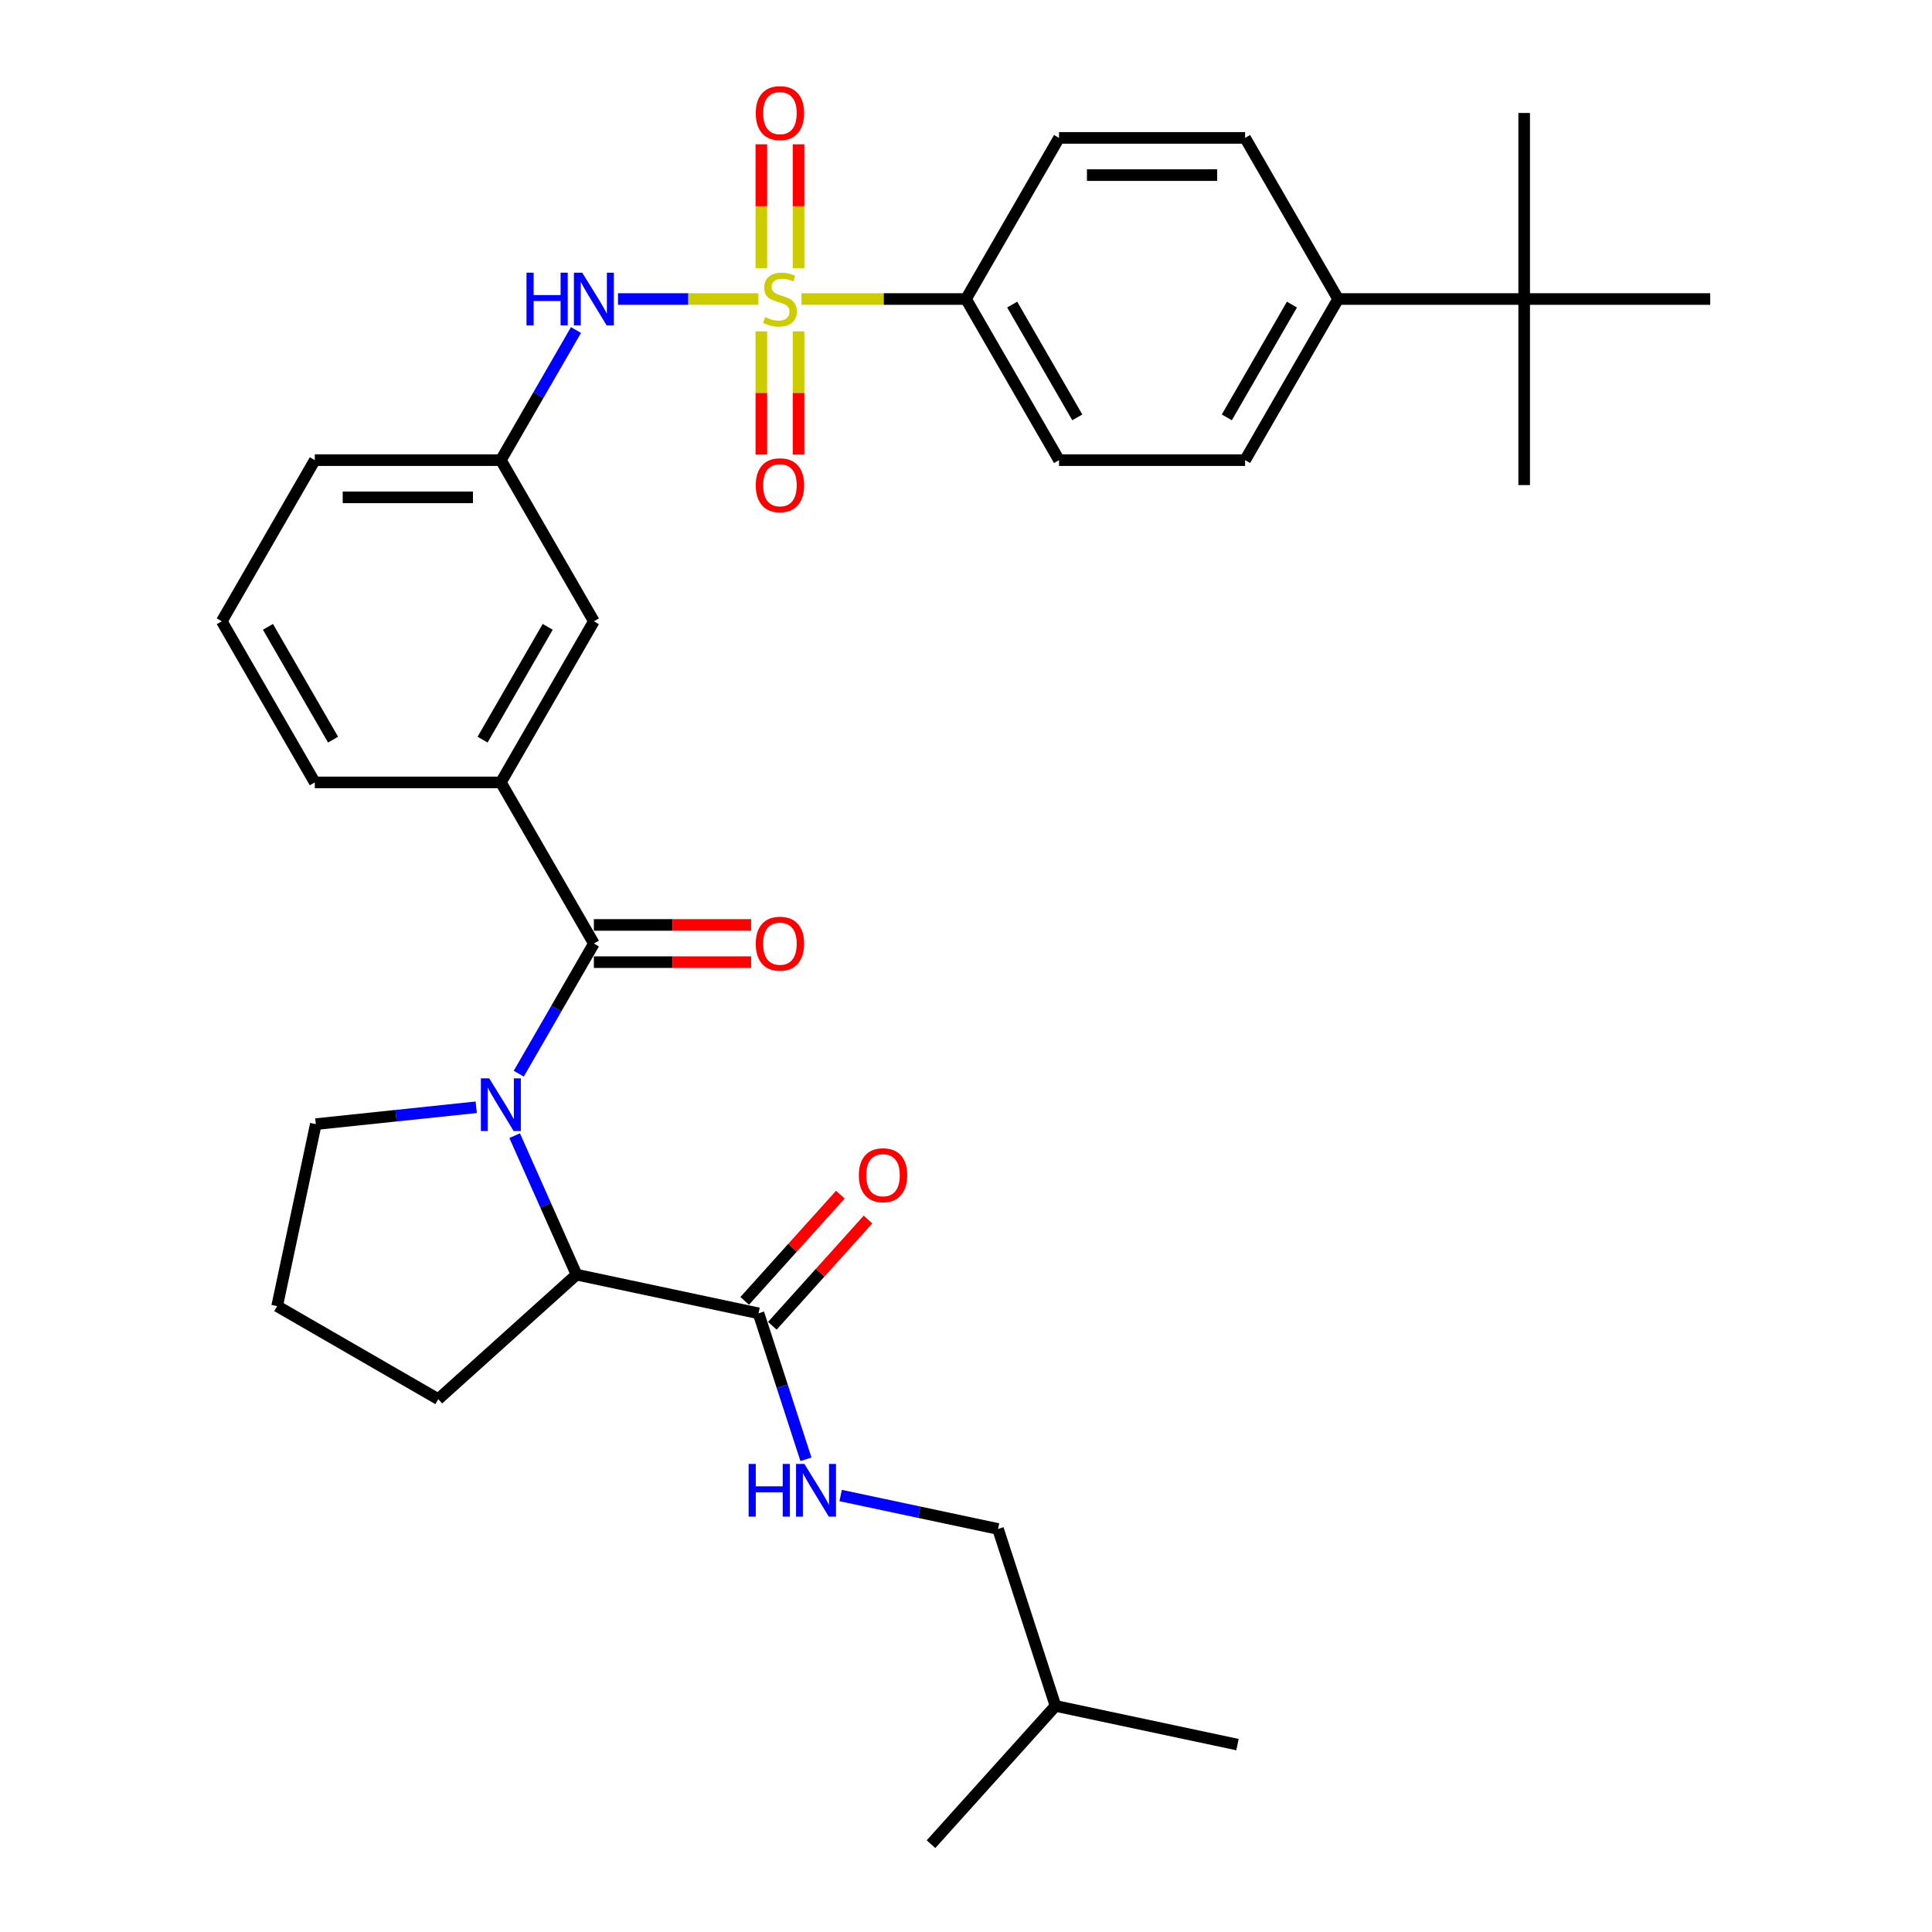 <?xml version='1.0' encoding='iso-8859-1'?>
<svg version='1.1' baseProfile='full'
              xmlns='http://www.w3.org/2000/svg'
                      xmlns:rdkit='http://www.rdkit.org/xml'
                      xmlns:xlink='http://www.w3.org/1999/xlink'
                  xml:space='preserve'
width='1000px' height='1000px' viewBox='0 0 1000 1000'>
<!-- END OF HEADER -->
<rect style='opacity:1.0;fill:#FFFFFF;stroke:none' width='1000' height='1000' x='0' y='0'> </rect>
<path class='bond-3' d='M 392.545,154.773 L 356.205,154.773' style='fill:none;fill-rule:evenodd;stroke:#CCCC00;stroke-width:6px;stroke-linecap:butt;stroke-linejoin:miter;stroke-opacity:1' />
<path class='bond-3' d='M 356.205,154.773 L 319.866,154.773' style='fill:none;fill-rule:evenodd;stroke:#0000FF;stroke-width:6px;stroke-linecap:butt;stroke-linejoin:miter;stroke-opacity:1' />
<path class='bond-6' d='M 414.849,154.773 L 457.424,154.773' style='fill:none;fill-rule:evenodd;stroke:#CCCC00;stroke-width:6px;stroke-linecap:butt;stroke-linejoin:miter;stroke-opacity:1' />
<path class='bond-6' d='M 457.424,154.773 L 500,154.773' style='fill:none;fill-rule:evenodd;stroke:#000000;stroke-width:6px;stroke-linecap:butt;stroke-linejoin:miter;stroke-opacity:1' />
<path class='bond-7' d='M 394.067,171.511 L 394.067,203.403' style='fill:none;fill-rule:evenodd;stroke:#CCCC00;stroke-width:6px;stroke-linecap:butt;stroke-linejoin:miter;stroke-opacity:1' />
<path class='bond-7' d='M 394.067,203.403 L 394.067,235.296' style='fill:none;fill-rule:evenodd;stroke:#FF0000;stroke-width:6px;stroke-linecap:butt;stroke-linejoin:miter;stroke-opacity:1' />
<path class='bond-7' d='M 413.327,171.511 L 413.327,203.403' style='fill:none;fill-rule:evenodd;stroke:#CCCC00;stroke-width:6px;stroke-linecap:butt;stroke-linejoin:miter;stroke-opacity:1' />
<path class='bond-7' d='M 413.327,203.403 L 413.327,235.296' style='fill:none;fill-rule:evenodd;stroke:#FF0000;stroke-width:6px;stroke-linecap:butt;stroke-linejoin:miter;stroke-opacity:1' />
<path class='bond-8' d='M 413.327,138.768 L 413.327,106.73' style='fill:none;fill-rule:evenodd;stroke:#CCCC00;stroke-width:6px;stroke-linecap:butt;stroke-linejoin:miter;stroke-opacity:1' />
<path class='bond-8' d='M 413.327,106.73 L 413.327,74.692' style='fill:none;fill-rule:evenodd;stroke:#FF0000;stroke-width:6px;stroke-linecap:butt;stroke-linejoin:miter;stroke-opacity:1' />
<path class='bond-8' d='M 394.067,138.768 L 394.067,106.73' style='fill:none;fill-rule:evenodd;stroke:#CCCC00;stroke-width:6px;stroke-linecap:butt;stroke-linejoin:miter;stroke-opacity:1' />
<path class='bond-8' d='M 394.067,106.73 L 394.067,74.692' style='fill:none;fill-rule:evenodd;stroke:#FF0000;stroke-width:6px;stroke-linecap:butt;stroke-linejoin:miter;stroke-opacity:1' />
<path class='bond-0' d='M 268.506,555.733 L 287.95,522.055' style='fill:none;fill-rule:evenodd;stroke:#0000FF;stroke-width:6px;stroke-linecap:butt;stroke-linejoin:miter;stroke-opacity:1' />
<path class='bond-0' d='M 287.95,522.055 L 307.394,488.376' style='fill:none;fill-rule:evenodd;stroke:#000000;stroke-width:6px;stroke-linecap:butt;stroke-linejoin:miter;stroke-opacity:1' />
<path class='bond-2' d='M 266.386,587.821 L 282.399,623.788' style='fill:none;fill-rule:evenodd;stroke:#0000FF;stroke-width:6px;stroke-linecap:butt;stroke-linejoin:miter;stroke-opacity:1' />
<path class='bond-2' d='M 282.399,623.788 L 298.413,659.754' style='fill:none;fill-rule:evenodd;stroke:#000000;stroke-width:6px;stroke-linecap:butt;stroke-linejoin:miter;stroke-opacity:1' />
<path class='bond-20' d='M 246.492,573.117 L 204.98,577.48' style='fill:none;fill-rule:evenodd;stroke:#0000FF;stroke-width:6px;stroke-linecap:butt;stroke-linejoin:miter;stroke-opacity:1' />
<path class='bond-20' d='M 204.98,577.48 L 163.467,581.844' style='fill:none;fill-rule:evenodd;stroke:#000000;stroke-width:6px;stroke-linecap:butt;stroke-linejoin:miter;stroke-opacity:1' />
<path class='bond-1' d='M 307.394,488.376 L 259.243,404.975' style='fill:none;fill-rule:evenodd;stroke:#000000;stroke-width:6px;stroke-linecap:butt;stroke-linejoin:miter;stroke-opacity:1' />
<path class='bond-10' d='M 307.394,498.007 L 348.082,498.007' style='fill:none;fill-rule:evenodd;stroke:#000000;stroke-width:6px;stroke-linecap:butt;stroke-linejoin:miter;stroke-opacity:1' />
<path class='bond-10' d='M 348.082,498.007 L 388.77,498.007' style='fill:none;fill-rule:evenodd;stroke:#FF0000;stroke-width:6px;stroke-linecap:butt;stroke-linejoin:miter;stroke-opacity:1' />
<path class='bond-10' d='M 307.394,478.746 L 348.082,478.746' style='fill:none;fill-rule:evenodd;stroke:#000000;stroke-width:6px;stroke-linecap:butt;stroke-linejoin:miter;stroke-opacity:1' />
<path class='bond-10' d='M 348.082,478.746 L 388.77,478.746' style='fill:none;fill-rule:evenodd;stroke:#FF0000;stroke-width:6px;stroke-linecap:butt;stroke-linejoin:miter;stroke-opacity:1' />
<path class='bond-4' d='M 298.413,659.754 L 392.611,679.777' style='fill:none;fill-rule:evenodd;stroke:#000000;stroke-width:6px;stroke-linecap:butt;stroke-linejoin:miter;stroke-opacity:1' />
<path class='bond-22' d='M 298.413,659.754 L 226.845,724.194' style='fill:none;fill-rule:evenodd;stroke:#000000;stroke-width:6px;stroke-linecap:butt;stroke-linejoin:miter;stroke-opacity:1' />
<path class='bond-14' d='M 298.131,170.817 L 278.687,204.496' style='fill:none;fill-rule:evenodd;stroke:#0000FF;stroke-width:6px;stroke-linecap:butt;stroke-linejoin:miter;stroke-opacity:1' />
<path class='bond-14' d='M 278.687,204.496 L 259.243,238.174' style='fill:none;fill-rule:evenodd;stroke:#000000;stroke-width:6px;stroke-linecap:butt;stroke-linejoin:miter;stroke-opacity:1' />
<path class='bond-9' d='M 392.611,679.777 L 404.884,717.55' style='fill:none;fill-rule:evenodd;stroke:#000000;stroke-width:6px;stroke-linecap:butt;stroke-linejoin:miter;stroke-opacity:1' />
<path class='bond-9' d='M 404.884,717.55 L 417.157,755.322' style='fill:none;fill-rule:evenodd;stroke:#0000FF;stroke-width:6px;stroke-linecap:butt;stroke-linejoin:miter;stroke-opacity:1' />
<path class='bond-15' d='M 399.768,686.221 L 424.524,658.726' style='fill:none;fill-rule:evenodd;stroke:#000000;stroke-width:6px;stroke-linecap:butt;stroke-linejoin:miter;stroke-opacity:1' />
<path class='bond-15' d='M 424.524,658.726 L 449.28,631.232' style='fill:none;fill-rule:evenodd;stroke:#FF0000;stroke-width:6px;stroke-linecap:butt;stroke-linejoin:miter;stroke-opacity:1' />
<path class='bond-15' d='M 385.454,673.333 L 410.21,645.838' style='fill:none;fill-rule:evenodd;stroke:#000000;stroke-width:6px;stroke-linecap:butt;stroke-linejoin:miter;stroke-opacity:1' />
<path class='bond-15' d='M 410.21,645.838 L 434.967,618.344' style='fill:none;fill-rule:evenodd;stroke:#FF0000;stroke-width:6px;stroke-linecap:butt;stroke-linejoin:miter;stroke-opacity:1' />
<path class='bond-5' d='M 259.243,404.975 L 307.394,321.575' style='fill:none;fill-rule:evenodd;stroke:#000000;stroke-width:6px;stroke-linecap:butt;stroke-linejoin:miter;stroke-opacity:1' />
<path class='bond-5' d='M 249.785,382.835 L 283.491,324.455' style='fill:none;fill-rule:evenodd;stroke:#000000;stroke-width:6px;stroke-linecap:butt;stroke-linejoin:miter;stroke-opacity:1' />
<path class='bond-34' d='M 259.243,404.975 L 162.94,404.975' style='fill:none;fill-rule:evenodd;stroke:#000000;stroke-width:6px;stroke-linecap:butt;stroke-linejoin:miter;stroke-opacity:1' />
<path class='bond-16' d='M 500,154.773 L 548.151,71.372' style='fill:none;fill-rule:evenodd;stroke:#000000;stroke-width:6px;stroke-linecap:butt;stroke-linejoin:miter;stroke-opacity:1' />
<path class='bond-17' d='M 500,154.773 L 548.151,238.174' style='fill:none;fill-rule:evenodd;stroke:#000000;stroke-width:6px;stroke-linecap:butt;stroke-linejoin:miter;stroke-opacity:1' />
<path class='bond-17' d='M 523.903,157.653 L 557.609,216.033' style='fill:none;fill-rule:evenodd;stroke:#000000;stroke-width:6px;stroke-linecap:butt;stroke-linejoin:miter;stroke-opacity:1' />
<path class='bond-21' d='M 435.121,774.077 L 475.845,782.733' style='fill:none;fill-rule:evenodd;stroke:#0000FF;stroke-width:6px;stroke-linecap:butt;stroke-linejoin:miter;stroke-opacity:1' />
<path class='bond-21' d='M 475.845,782.733 L 516.569,791.389' style='fill:none;fill-rule:evenodd;stroke:#000000;stroke-width:6px;stroke-linecap:butt;stroke-linejoin:miter;stroke-opacity:1' />
<path class='bond-11' d='M 307.394,321.575 L 259.243,238.174' style='fill:none;fill-rule:evenodd;stroke:#000000;stroke-width:6px;stroke-linecap:butt;stroke-linejoin:miter;stroke-opacity:1' />
<path class='bond-12' d='M 788.909,154.773 L 692.606,154.773' style='fill:none;fill-rule:evenodd;stroke:#000000;stroke-width:6px;stroke-linecap:butt;stroke-linejoin:miter;stroke-opacity:1' />
<path class='bond-26' d='M 788.909,154.773 L 788.909,251.076' style='fill:none;fill-rule:evenodd;stroke:#000000;stroke-width:6px;stroke-linecap:butt;stroke-linejoin:miter;stroke-opacity:1' />
<path class='bond-27' d='M 788.909,154.773 L 788.909,58.47' style='fill:none;fill-rule:evenodd;stroke:#000000;stroke-width:6px;stroke-linecap:butt;stroke-linejoin:miter;stroke-opacity:1' />
<path class='bond-28' d='M 788.909,154.773 L 885.212,154.773' style='fill:none;fill-rule:evenodd;stroke:#000000;stroke-width:6px;stroke-linecap:butt;stroke-linejoin:miter;stroke-opacity:1' />
<path class='bond-13' d='M 692.606,154.773 L 644.454,238.174' style='fill:none;fill-rule:evenodd;stroke:#000000;stroke-width:6px;stroke-linecap:butt;stroke-linejoin:miter;stroke-opacity:1' />
<path class='bond-13' d='M 668.703,157.653 L 634.997,216.033' style='fill:none;fill-rule:evenodd;stroke:#000000;stroke-width:6px;stroke-linecap:butt;stroke-linejoin:miter;stroke-opacity:1' />
<path class='bond-33' d='M 692.606,154.773 L 644.454,71.372' style='fill:none;fill-rule:evenodd;stroke:#000000;stroke-width:6px;stroke-linecap:butt;stroke-linejoin:miter;stroke-opacity:1' />
<path class='bond-29' d='M 259.243,238.174 L 162.94,238.174' style='fill:none;fill-rule:evenodd;stroke:#000000;stroke-width:6px;stroke-linecap:butt;stroke-linejoin:miter;stroke-opacity:1' />
<path class='bond-29' d='M 244.797,257.434 L 177.385,257.434' style='fill:none;fill-rule:evenodd;stroke:#000000;stroke-width:6px;stroke-linecap:butt;stroke-linejoin:miter;stroke-opacity:1' />
<path class='bond-18' d='M 548.151,71.372 L 644.454,71.372' style='fill:none;fill-rule:evenodd;stroke:#000000;stroke-width:6px;stroke-linecap:butt;stroke-linejoin:miter;stroke-opacity:1' />
<path class='bond-18' d='M 562.597,90.633 L 630.009,90.633' style='fill:none;fill-rule:evenodd;stroke:#000000;stroke-width:6px;stroke-linecap:butt;stroke-linejoin:miter;stroke-opacity:1' />
<path class='bond-19' d='M 548.151,238.174 L 644.454,238.174' style='fill:none;fill-rule:evenodd;stroke:#000000;stroke-width:6px;stroke-linecap:butt;stroke-linejoin:miter;stroke-opacity:1' />
<path class='bond-24' d='M 163.467,581.844 L 143.445,676.042' style='fill:none;fill-rule:evenodd;stroke:#000000;stroke-width:6px;stroke-linecap:butt;stroke-linejoin:miter;stroke-opacity:1' />
<path class='bond-30' d='M 516.569,791.389 L 546.328,882.978' style='fill:none;fill-rule:evenodd;stroke:#000000;stroke-width:6px;stroke-linecap:butt;stroke-linejoin:miter;stroke-opacity:1' />
<path class='bond-35' d='M 226.845,724.194 L 143.445,676.042' style='fill:none;fill-rule:evenodd;stroke:#000000;stroke-width:6px;stroke-linecap:butt;stroke-linejoin:miter;stroke-opacity:1' />
<path class='bond-23' d='M 162.94,404.975 L 114.788,321.575' style='fill:none;fill-rule:evenodd;stroke:#000000;stroke-width:6px;stroke-linecap:butt;stroke-linejoin:miter;stroke-opacity:1' />
<path class='bond-23' d='M 172.397,382.835 L 138.691,324.455' style='fill:none;fill-rule:evenodd;stroke:#000000;stroke-width:6px;stroke-linecap:butt;stroke-linejoin:miter;stroke-opacity:1' />
<path class='bond-25' d='M 114.788,321.575 L 162.94,238.174' style='fill:none;fill-rule:evenodd;stroke:#000000;stroke-width:6px;stroke-linecap:butt;stroke-linejoin:miter;stroke-opacity:1' />
<path class='bond-31' d='M 546.328,882.978 L 640.527,903.001' style='fill:none;fill-rule:evenodd;stroke:#000000;stroke-width:6px;stroke-linecap:butt;stroke-linejoin:miter;stroke-opacity:1' />
<path class='bond-32' d='M 546.328,882.978 L 481.889,954.545' style='fill:none;fill-rule:evenodd;stroke:#000000;stroke-width:6px;stroke-linecap:butt;stroke-linejoin:miter;stroke-opacity:1' />
<path  class='atom-0' d='M 395.993 164.134
Q 396.301 164.249, 397.572 164.789
Q 398.843 165.328, 400.23 165.675
Q 401.655 165.983, 403.042 165.983
Q 405.623 165.983, 407.125 164.75
Q 408.628 163.479, 408.628 161.283
Q 408.628 159.781, 407.857 158.856
Q 407.125 157.932, 405.97 157.431
Q 404.814 156.93, 402.888 156.352
Q 400.461 155.621, 398.997 154.927
Q 397.572 154.234, 396.532 152.77
Q 395.531 151.306, 395.531 148.841
Q 395.531 145.412, 397.842 143.294
Q 400.192 141.175, 404.814 141.175
Q 407.973 141.175, 411.555 142.677
L 410.669 145.644
Q 407.395 144.295, 404.93 144.295
Q 402.272 144.295, 400.808 145.412
Q 399.344 146.491, 399.383 148.379
Q 399.383 149.842, 400.115 150.728
Q 400.885 151.614, 401.964 152.115
Q 403.081 152.616, 404.93 153.194
Q 407.395 153.964, 408.859 154.735
Q 410.323 155.505, 411.363 157.084
Q 412.441 158.625, 412.441 161.283
Q 412.441 165.058, 409.899 167.1
Q 407.395 169.103, 403.196 169.103
Q 400.769 169.103, 398.92 168.564
Q 397.11 168.063, 394.953 167.177
L 395.993 164.134
' fill='#CCCC00'/>
<path  class='atom-1' d='M 253.214 558.141
L 262.151 572.586
Q 263.037 574.011, 264.462 576.592
Q 265.887 579.173, 265.965 579.327
L 265.965 558.141
L 269.586 558.141
L 269.586 585.414
L 265.849 585.414
L 256.257 569.62
Q 255.14 567.771, 253.946 565.652
Q 252.79 563.534, 252.444 562.879
L 252.444 585.414
L 248.9 585.414
L 248.9 558.141
L 253.214 558.141
' fill='#0000FF'/>
<path  class='atom-4' d='M 272.513 141.137
L 276.211 141.137
L 276.211 152.731
L 290.156 152.731
L 290.156 141.137
L 293.854 141.137
L 293.854 168.41
L 290.156 168.41
L 290.156 155.813
L 276.211 155.813
L 276.211 168.41
L 272.513 168.41
L 272.513 141.137
' fill='#0000FF'/>
<path  class='atom-4' d='M 301.366 141.137
L 310.302 155.582
Q 311.188 157.007, 312.614 159.588
Q 314.039 162.169, 314.116 162.323
L 314.116 141.137
L 317.737 141.137
L 317.737 168.41
L 314 168.41
L 304.409 152.616
Q 303.292 150.767, 302.097 148.648
Q 300.942 146.53, 300.595 145.875
L 300.595 168.41
L 297.051 168.41
L 297.051 141.137
L 301.366 141.137
' fill='#0000FF'/>
<path  class='atom-8' d='M 391.178 251.153
Q 391.178 244.604, 394.413 240.945
Q 397.649 237.285, 403.697 237.285
Q 409.745 237.285, 412.981 240.945
Q 416.216 244.604, 416.216 251.153
Q 416.216 257.779, 412.942 261.554
Q 409.668 265.29, 403.697 265.29
Q 397.688 265.29, 394.413 261.554
Q 391.178 257.817, 391.178 251.153
M 403.697 262.209
Q 407.857 262.209, 410.092 259.435
Q 412.364 256.623, 412.364 251.153
Q 412.364 245.799, 410.092 243.102
Q 407.857 240.367, 403.697 240.367
Q 399.537 240.367, 397.264 243.064
Q 395.03 245.76, 395.03 251.153
Q 395.03 256.662, 397.264 259.435
Q 399.537 262.209, 403.697 262.209
' fill='#FF0000'/>
<path  class='atom-9' d='M 391.178 58.547
Q 391.178 51.998, 394.413 48.339
Q 397.649 44.679, 403.697 44.679
Q 409.745 44.679, 412.981 48.339
Q 416.216 51.998, 416.216 58.547
Q 416.216 65.173, 412.942 68.948
Q 409.668 72.684, 403.697 72.684
Q 397.688 72.684, 394.413 68.948
Q 391.178 65.211, 391.178 58.547
M 403.697 69.603
Q 407.857 69.603, 410.092 66.829
Q 412.364 64.017, 412.364 58.547
Q 412.364 53.193, 410.092 50.496
Q 407.857 47.761, 403.697 47.761
Q 399.537 47.761, 397.264 50.458
Q 395.03 53.154, 395.03 58.547
Q 395.03 64.056, 397.264 66.829
Q 399.537 69.603, 403.697 69.603
' fill='#FF0000'/>
<path  class='atom-10' d='M 387.489 757.73
L 391.187 757.73
L 391.187 769.325
L 405.132 769.325
L 405.132 757.73
L 408.83 757.73
L 408.83 785.003
L 405.132 785.003
L 405.132 772.406
L 391.187 772.406
L 391.187 785.003
L 387.489 785.003
L 387.489 757.73
' fill='#0000FF'/>
<path  class='atom-10' d='M 416.342 757.73
L 425.279 772.175
Q 426.165 773.601, 427.59 776.181
Q 429.015 778.762, 429.092 778.916
L 429.092 757.73
L 432.713 757.73
L 432.713 785.003
L 428.977 785.003
L 419.385 769.209
Q 418.268 767.36, 417.074 765.241
Q 415.918 763.123, 415.571 762.468
L 415.571 785.003
L 412.027 785.003
L 412.027 757.73
L 416.342 757.73
' fill='#0000FF'/>
<path  class='atom-11' d='M 391.178 488.453
Q 391.178 481.905, 394.413 478.245
Q 397.649 474.586, 403.697 474.586
Q 409.745 474.586, 412.981 478.245
Q 416.216 481.905, 416.216 488.453
Q 416.216 495.079, 412.942 498.854
Q 409.668 502.591, 403.697 502.591
Q 397.688 502.591, 394.413 498.854
Q 391.178 495.118, 391.178 488.453
M 403.697 499.509
Q 407.857 499.509, 410.092 496.735
Q 412.364 493.923, 412.364 488.453
Q 412.364 483.099, 410.092 480.402
Q 407.857 477.667, 403.697 477.667
Q 399.537 477.667, 397.264 480.364
Q 395.03 483.06, 395.03 488.453
Q 395.03 493.962, 397.264 496.735
Q 399.537 499.509, 403.697 499.509
' fill='#FF0000'/>
<path  class='atom-16' d='M 444.531 608.287
Q 444.531 601.738, 447.767 598.079
Q 451.002 594.419, 457.05 594.419
Q 463.098 594.419, 466.334 598.079
Q 469.57 601.738, 469.57 608.287
Q 469.57 614.912, 466.295 618.687
Q 463.021 622.424, 457.05 622.424
Q 451.041 622.424, 447.767 618.687
Q 444.531 614.951, 444.531 608.287
M 457.05 619.342
Q 461.211 619.342, 463.445 616.569
Q 465.718 613.757, 465.718 608.287
Q 465.718 602.932, 463.445 600.236
Q 461.211 597.501, 457.05 597.501
Q 452.89 597.501, 450.617 600.197
Q 448.383 602.894, 448.383 608.287
Q 448.383 613.795, 450.617 616.569
Q 452.89 619.342, 457.05 619.342
' fill='#FF0000'/>
</svg>
